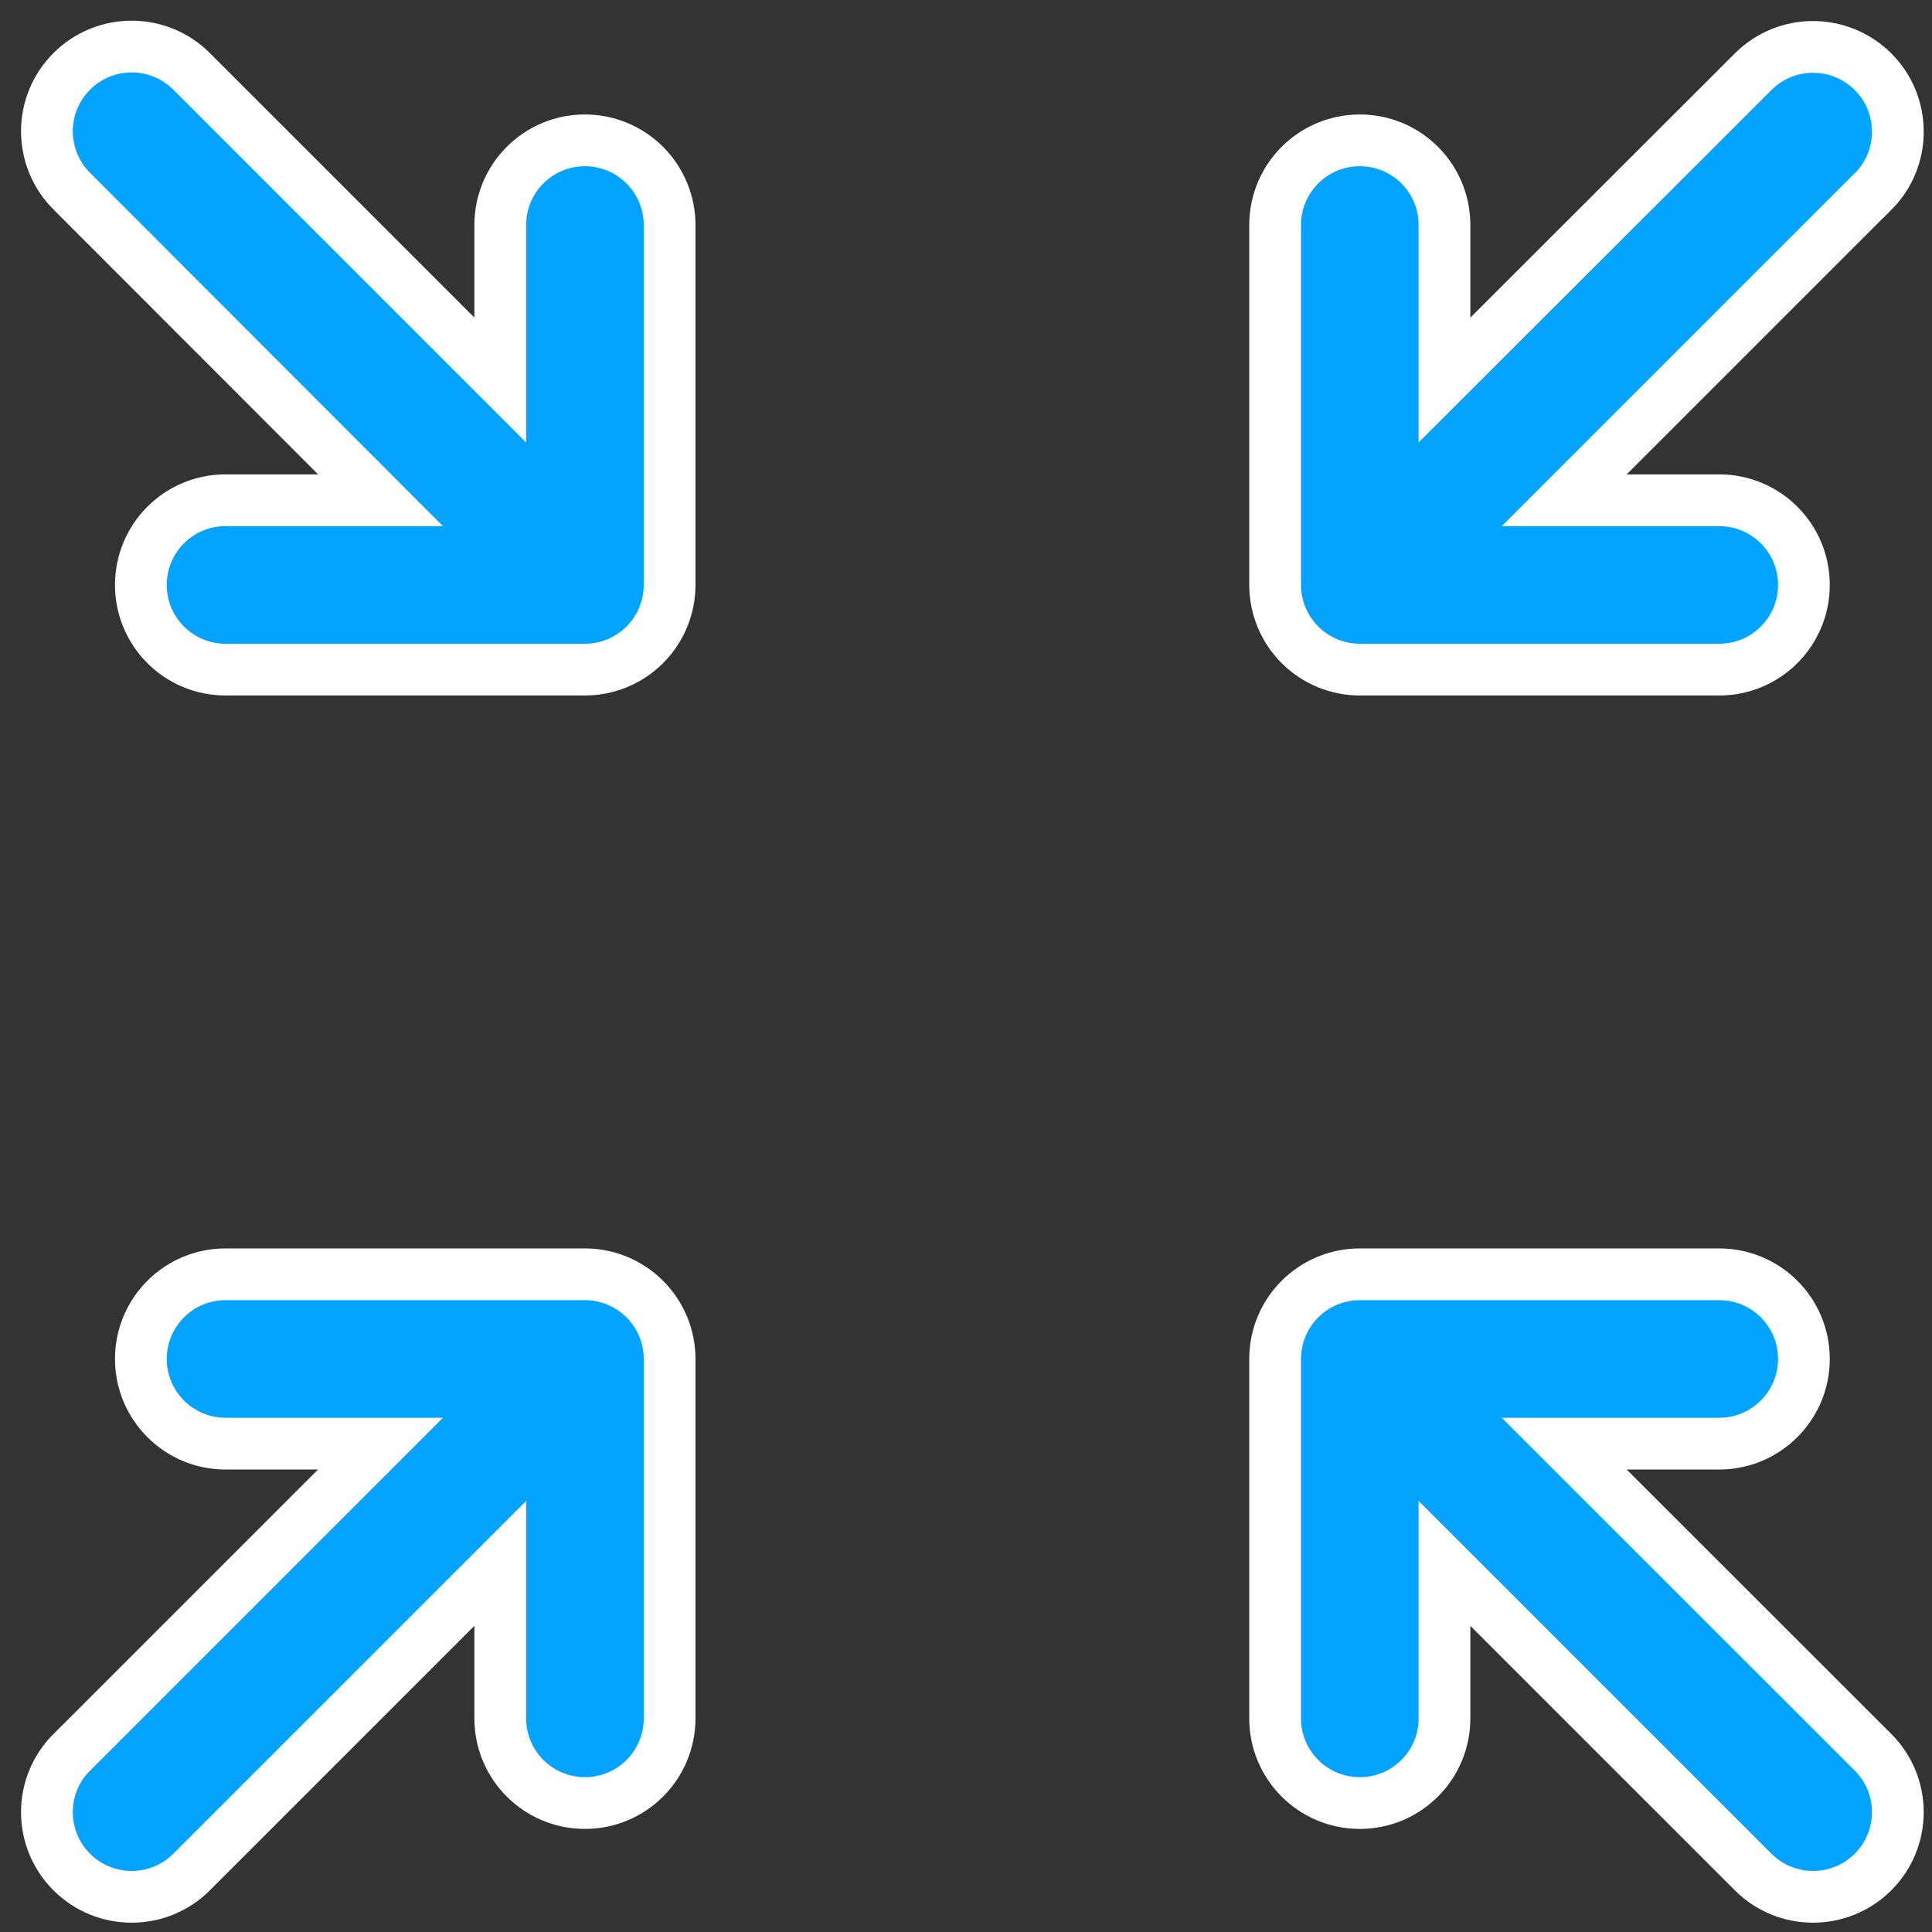 <?xml version="1.0" encoding="utf-8"?>
<svg xmlns="http://www.w3.org/2000/svg" xmlns:xlink="http://www.w3.org/1999/xlink" width="56px" height="56px" viewBox="0 0 56 56" version="1.1">
    
    <rect x="0" y="0" width="56" height="56" fill="#333333" stroke="none"/>
    
    <title>np_minimize_1597178_000000</title>
    <desc>Created with Sketch.</desc>
    <g id="Features" stroke="none" stroke-width="1" fill="none" fill-rule="evenodd">
        <g transform="translate(-1040, -8365)" fill="#03A3FE" id="Page-Builder" stroke="#FFFFFF" stroke-width="1.5">
            <g transform="translate(0, 5768)">
                <g id="11" transform="translate(1040, 2595)">
                    <g id="np_magnet_1468106_000000" transform="translate(1, 3)">
                        <g id="np_compress_860638_000000">
                            <g id="np_minimize_1597178_000000">
                                <path d="M38.415,18.409 L48.832,18.409 C50.189,18.409 51.287,17.311 51.287,15.955 C51.287,14.598 50.189,13.5 48.832,13.5 L44.34,13.5 L53.286,4.554 L53.291,4.554 C54.25,3.595 54.25,2.037 53.291,1.079 C52.327,0.12 50.774,0.12 49.815,1.079 L40.869,10.015 L40.869,5.523 C40.869,4.166 39.772,3.068 38.415,3.068 C37.058,3.068 35.96,4.166 35.96,5.523 L35.96,15.954 C35.96,16.606 36.219,17.23 36.679,17.69 C37.14,18.15 37.763,18.409 38.415,18.409 L38.415,18.409 Z" id="Path"/>
                                <path d="M44.34,40.845 L48.832,40.845 C50.189,40.845 51.287,39.742 51.287,38.39 C51.287,37.034 50.189,35.936 48.832,35.936 L38.415,35.936 C37.058,35.936 35.96,37.034 35.96,38.39 L35.96,48.808 C35.96,50.165 37.058,51.262 38.415,51.262 C39.771,51.262 40.869,50.164 40.869,48.808 L40.869,44.316 L49.815,53.261 C50.774,54.22 52.327,54.22 53.291,53.261 C54.249,52.303 54.249,50.749 53.291,49.791 L44.34,40.845 Z" id="Path"/>
                                <path d="M15.955,35.936 L5.537,35.936 C4.18,35.936 3.083,37.034 3.083,38.39 C3.083,39.742 4.18,40.845 5.537,40.845 L10.029,40.845 L1.083,49.791 L1.079,49.791 C0.12,50.749 0.12,52.303 1.079,53.261 C2.037,54.22 3.596,54.22 4.554,53.261 L13.5,44.316 L13.5,48.808 C13.5,50.165 14.598,51.262 15.955,51.262 C17.311,51.262 18.409,50.164 18.409,48.808 L18.409,38.39 C18.409,37.738 18.15,37.115 17.69,36.655 C17.23,36.195 16.607,35.936 15.954,35.936 L15.955,35.936 Z" id="Path"/>
                                <path d="M15.955,3.068 C14.598,3.068 13.5,4.166 13.5,5.523 L13.5,10.015 L4.554,1.069 C3.595,0.11 2.037,0.11 1.079,1.069 C0.12,2.028 0.12,3.581 1.079,4.54 L10.029,13.5 L5.537,13.5 C4.18,13.5 3.083,14.598 3.083,15.955 C3.083,17.311 4.18,18.409 5.537,18.409 L15.955,18.409 C16.607,18.409 17.23,18.15 17.69,17.69 C18.15,17.23 18.409,16.607 18.409,15.954 L18.409,5.523 C18.409,4.871 18.15,4.247 17.69,3.787 C17.23,3.327 16.607,3.068 15.955,3.068 L15.955,3.068 Z" id="Path"/>
                            </g>
                        </g>
                    </g>
                </g>
            </g>
        </g>
    </g>
</svg>